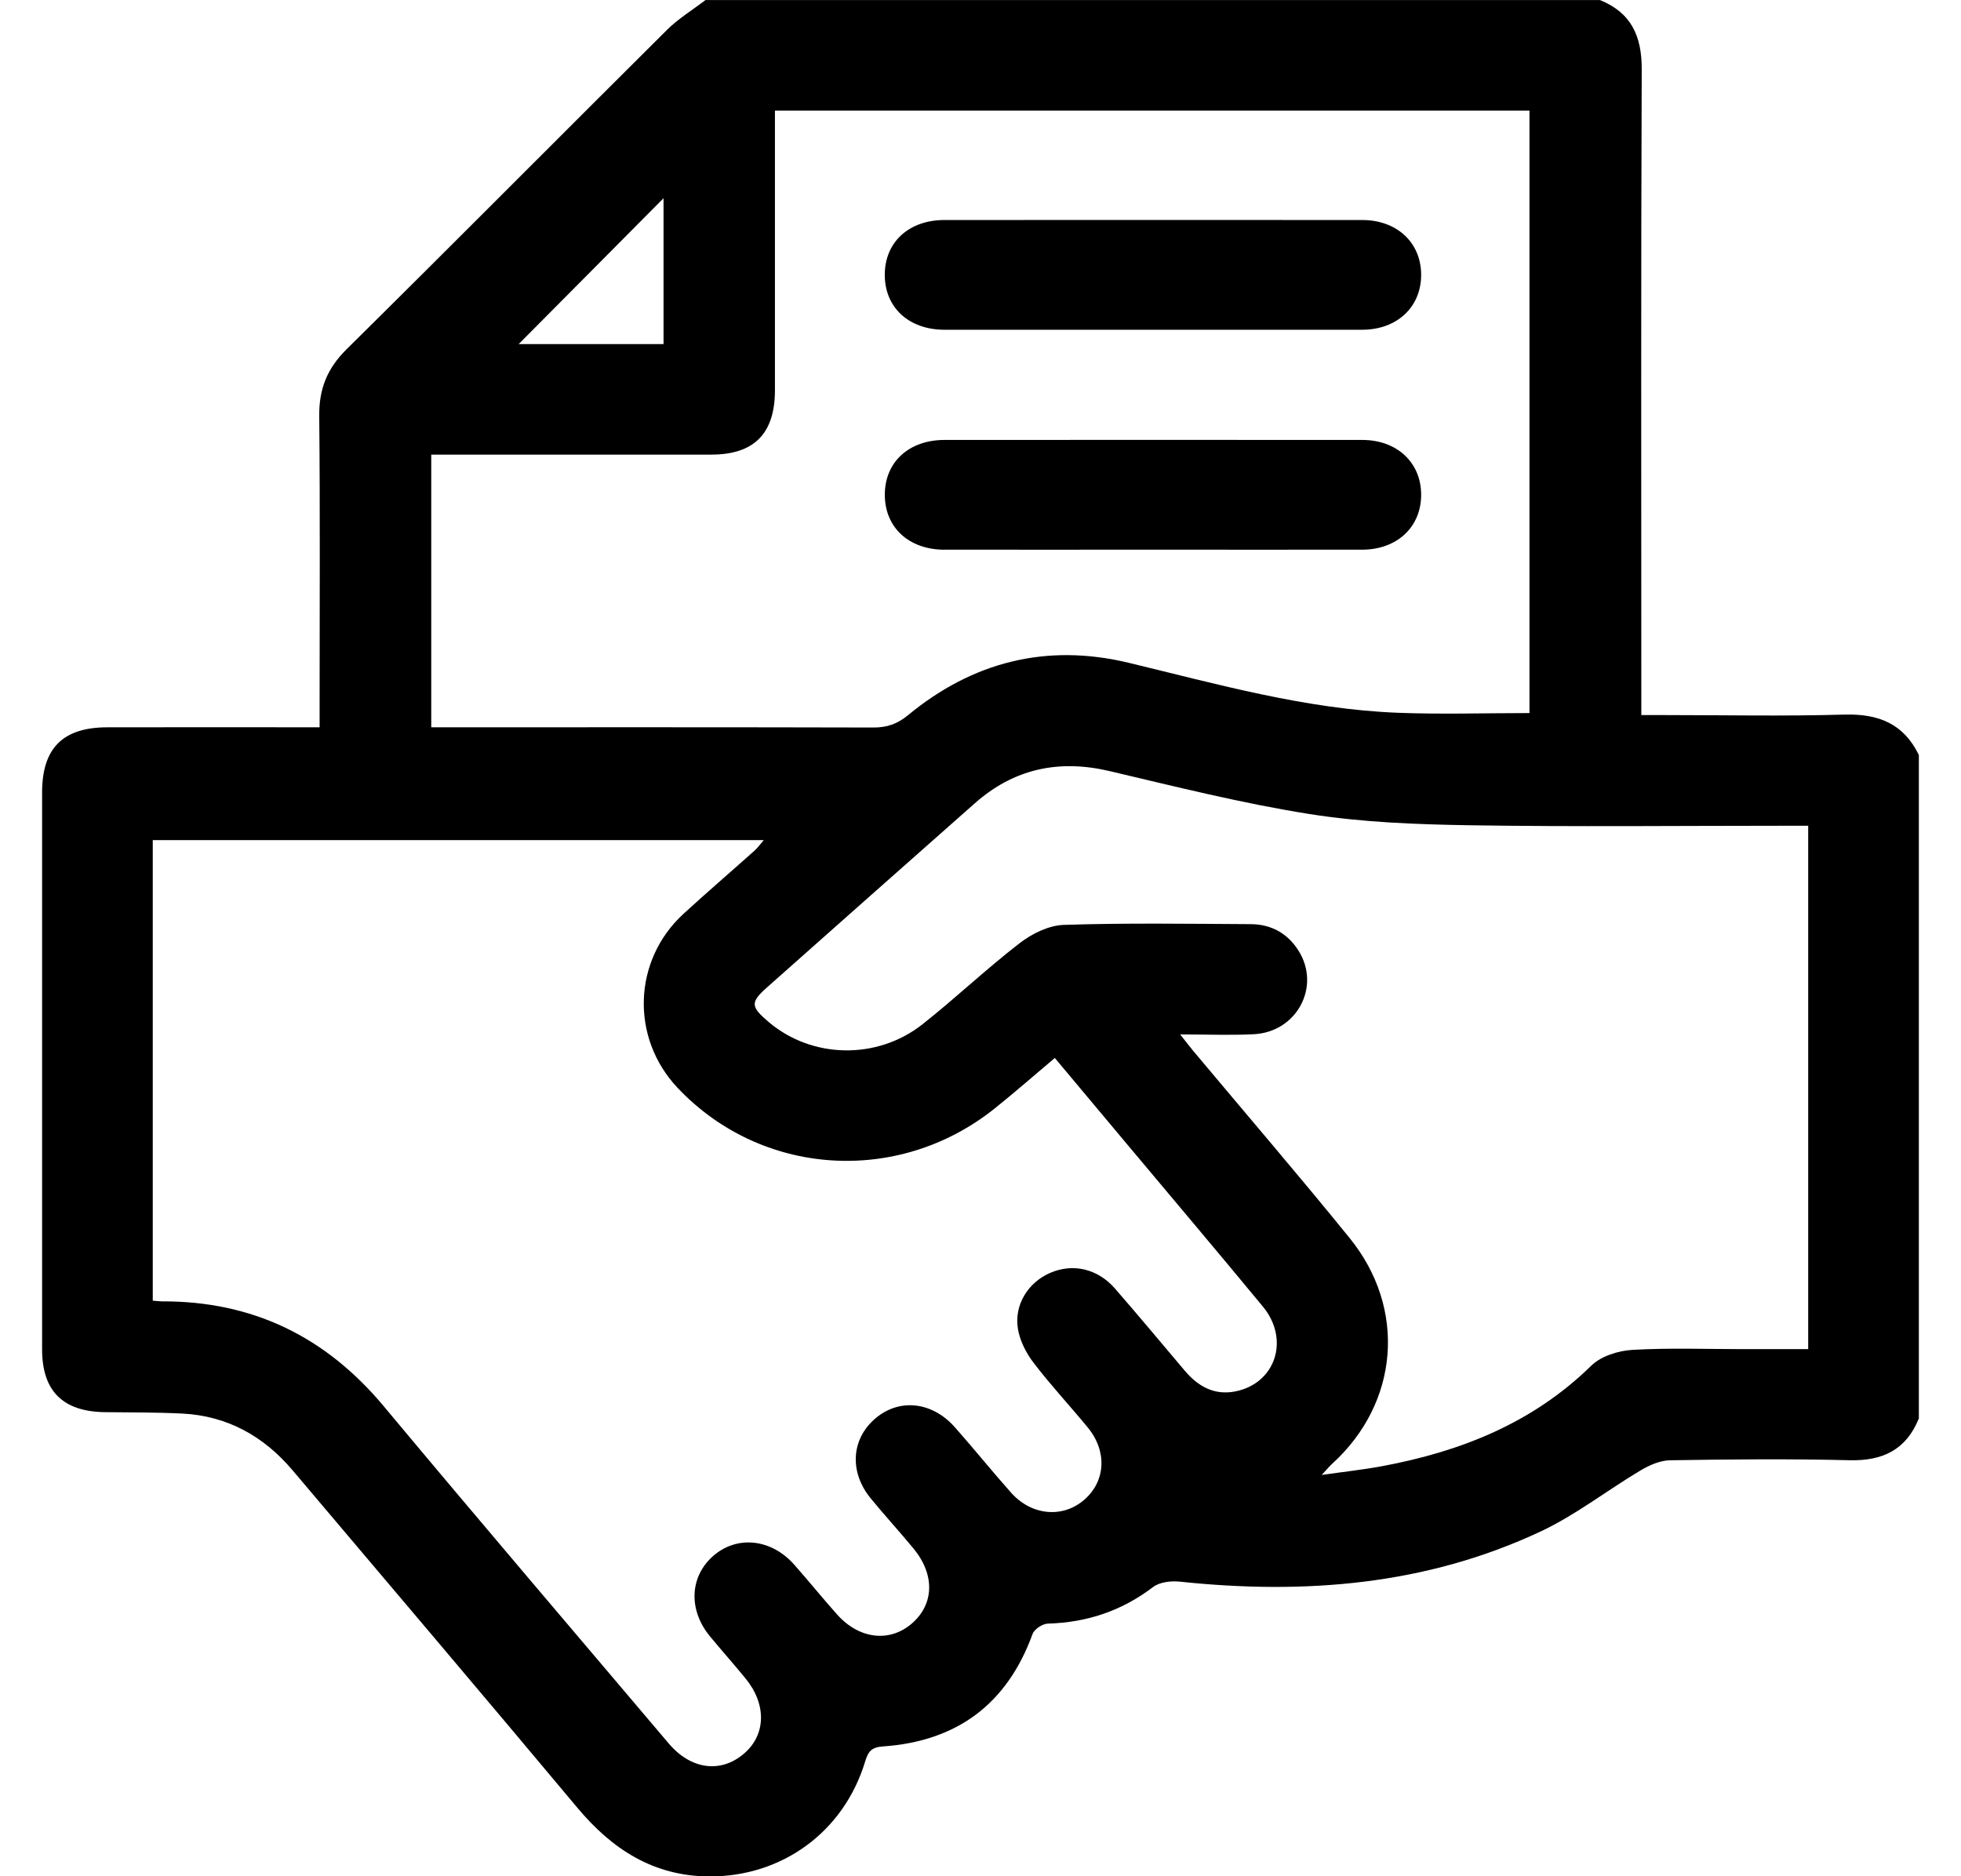 <svg xmlns="http://www.w3.org/2000/svg" id="Layer_1" data-name="Layer 1" viewBox="0 0 478.83 458.24"><path d="m450.41,174.51c-14.75.43-29.51.12-44.27.12h-5.37v-6.11c0-50.53-.1-101.06.1-151.59.03-8.1-2.56-13.83-10.2-16.92h-218.4c-3.15,2.41-6.61,4.52-9.41,7.29-26.13,25.97-52.07,52.13-78.26,78.02-4.72,4.67-6.72,9.69-6.65,16.26.23,23.41.09,46.83.09,70.24v5.79h-5.36c-15.51,0-31.02-.03-46.53.01-10.83.03-15.86,5.11-15.87,15.89,0,45.34,0,90.68,0,136.02,0,10.2,5.09,15.23,15.41,15.34,6.26.07,12.53.03,18.78.34,11.05.55,19.94,5.54,27,13.89,23.21,27.43,46.46,54.83,69.52,82.39,8.47,10.12,18.54,16.67,32.1,16.76,17.87.12,32.96-10.89,38.16-28.07.77-2.54,1.6-3.49,4.41-3.68,18.01-1.27,30.25-10.34,36.47-27.46.43-1.18,2.42-2.49,3.72-2.53,9.55-.27,18.05-3.1,25.7-8.93,1.6-1.22,4.37-1.54,6.5-1.32,30.45,3.21,60.18.9,88.22-12.29,8.54-4.02,16.14-10,24.31-14.87,2.15-1.28,4.77-2.44,7.19-2.48,14.61-.23,29.24-.37,43.84-.01,8.13.2,13.84-2.56,16.93-10.21v-162.01c-3.69-7.63-9.83-10.11-18.13-9.87ZM162.02,48.41v35.62h-35.37c11.55-11.63,23.67-23.84,35.37-35.62Zm-56.71,62.61h4.87c21.18,0,42.35,0,63.53,0,10.43,0,15.51-5.15,15.51-15.71.01-21.03,0-42.06,0-63.08v-5.22h184.24v147.13c-10.78,0-21.47.34-32.13-.07-22.47-.87-44-6.97-65.7-12.2-20.05-4.83-38.09-.27-53.92,12.79-2.61,2.15-5.13,3.02-8.45,3.01-34.15-.09-68.3-.06-102.46-.06h-5.5v-66.59Zm196.19,228.81c-5.03.95-8.97-1.27-12.17-5.04-5.68-6.71-11.31-13.48-17.09-20.12-4.24-4.86-10.27-6.21-15.8-3.82-5.36,2.31-8.86,7.76-7.89,13.68.48,2.92,2.02,5.92,3.84,8.3,4.16,5.44,8.85,10.47,13.21,15.77,4.78,5.81,4.38,13.08-.8,17.62-5.26,4.6-12.89,3.96-17.92-1.69-4.66-5.24-9.06-10.7-13.7-15.95-5.59-6.33-13.6-7.15-19.45-2.17-5.89,5.03-6.41,13.07-1.11,19.53,3.4,4.15,7.04,8.11,10.45,12.25,5.26,6.37,5.04,13.6-.45,18.32-5.41,4.65-12.83,3.8-18.19-2.2-3.58-4-6.95-8.19-10.51-12.21-5.64-6.37-14.03-7.2-19.84-2.06-5.71,5.07-6.02,13.2-.69,19.62,2.85,3.44,5.83,6.79,8.66,10.25,5.16,6.3,4.99,13.72-.35,18.32-5.67,4.89-12.99,3.96-18.42-2.46-23.23-27.42-46.56-54.76-69.58-82.35-14.19-17.01-32.03-25.69-54.16-25.61-.59,0-1.18-.09-2.24-.17v-112.47h149.19c-.82.94-1.44,1.83-2.22,2.54-5.78,5.17-11.67,10.22-17.38,15.46-12.36,11.35-12.97,30.26-1.46,42.47,20.44,21.68,53.85,23.91,77.4,5.1,4.88-3.9,9.57-8.03,14.73-12.37,6.11,7.3,12.11,14.45,18.1,21.61,10.91,13.03,21.9,26.01,32.72,39.12,6.65,8.06,3.05,18.85-6.86,20.72Zm140.03-10.35c-5.32,0-10.49,0-15.65,0-9.1,0-18.22-.35-27.29.18-3.45.2-7.65,1.52-10.03,3.85-14.33,14.04-31.9,20.98-51.13,24.56-4.52.84-9.1,1.33-14.7,2.13,1.34-1.44,1.92-2.15,2.59-2.76,16.27-14.82,18.23-37.84,4.24-55.08-12.49-15.4-25.42-30.45-38.15-45.66-.85-1.02-1.65-2.07-3.24-4.08,6.59,0,12.31.24,17.99-.05,10.57-.55,16.45-11.73,10.86-20.48-2.68-4.2-6.68-6.38-11.63-6.4-15.22-.08-30.44-.32-45.64.18-3.67.12-7.77,2.14-10.77,4.46-8.14,6.28-15.62,13.4-23.69,19.78-11.14,8.82-27.06,8.42-37.58-.51-4.5-3.82-4.55-4.81-.25-8.62,16.85-14.95,33.69-29.9,50.57-44.81,9.54-8.43,20.45-10.78,32.86-7.87,16.2,3.81,32.4,7.89,48.81,10.49,12.89,2.04,26.1,2.54,39.19,2.75,25.65.4,51.31.12,76.97.12h5.66v127.82Z"></path><path d="m230.62,80.53c17,.02,34,0,51,0s34,.02,51,0c8.59-.01,14.5-5.66,14.39-13.62-.11-7.75-5.97-13.17-14.38-13.18-34-.02-68-.02-102,0-8.73,0-14.59,5.42-14.59,13.39s5.86,13.4,14.58,13.41Z"></path><path d="m230.6,134.24c17,.02,34,0,51,0s34,.02,51,0c8.6-.01,14.51-5.63,14.41-13.6-.09-7.75-5.96-13.19-14.35-13.2-34-.02-68-.02-102,0-8.74,0-14.6,5.4-14.61,13.37,0,7.99,5.84,13.42,14.56,13.44Z"></path></svg>